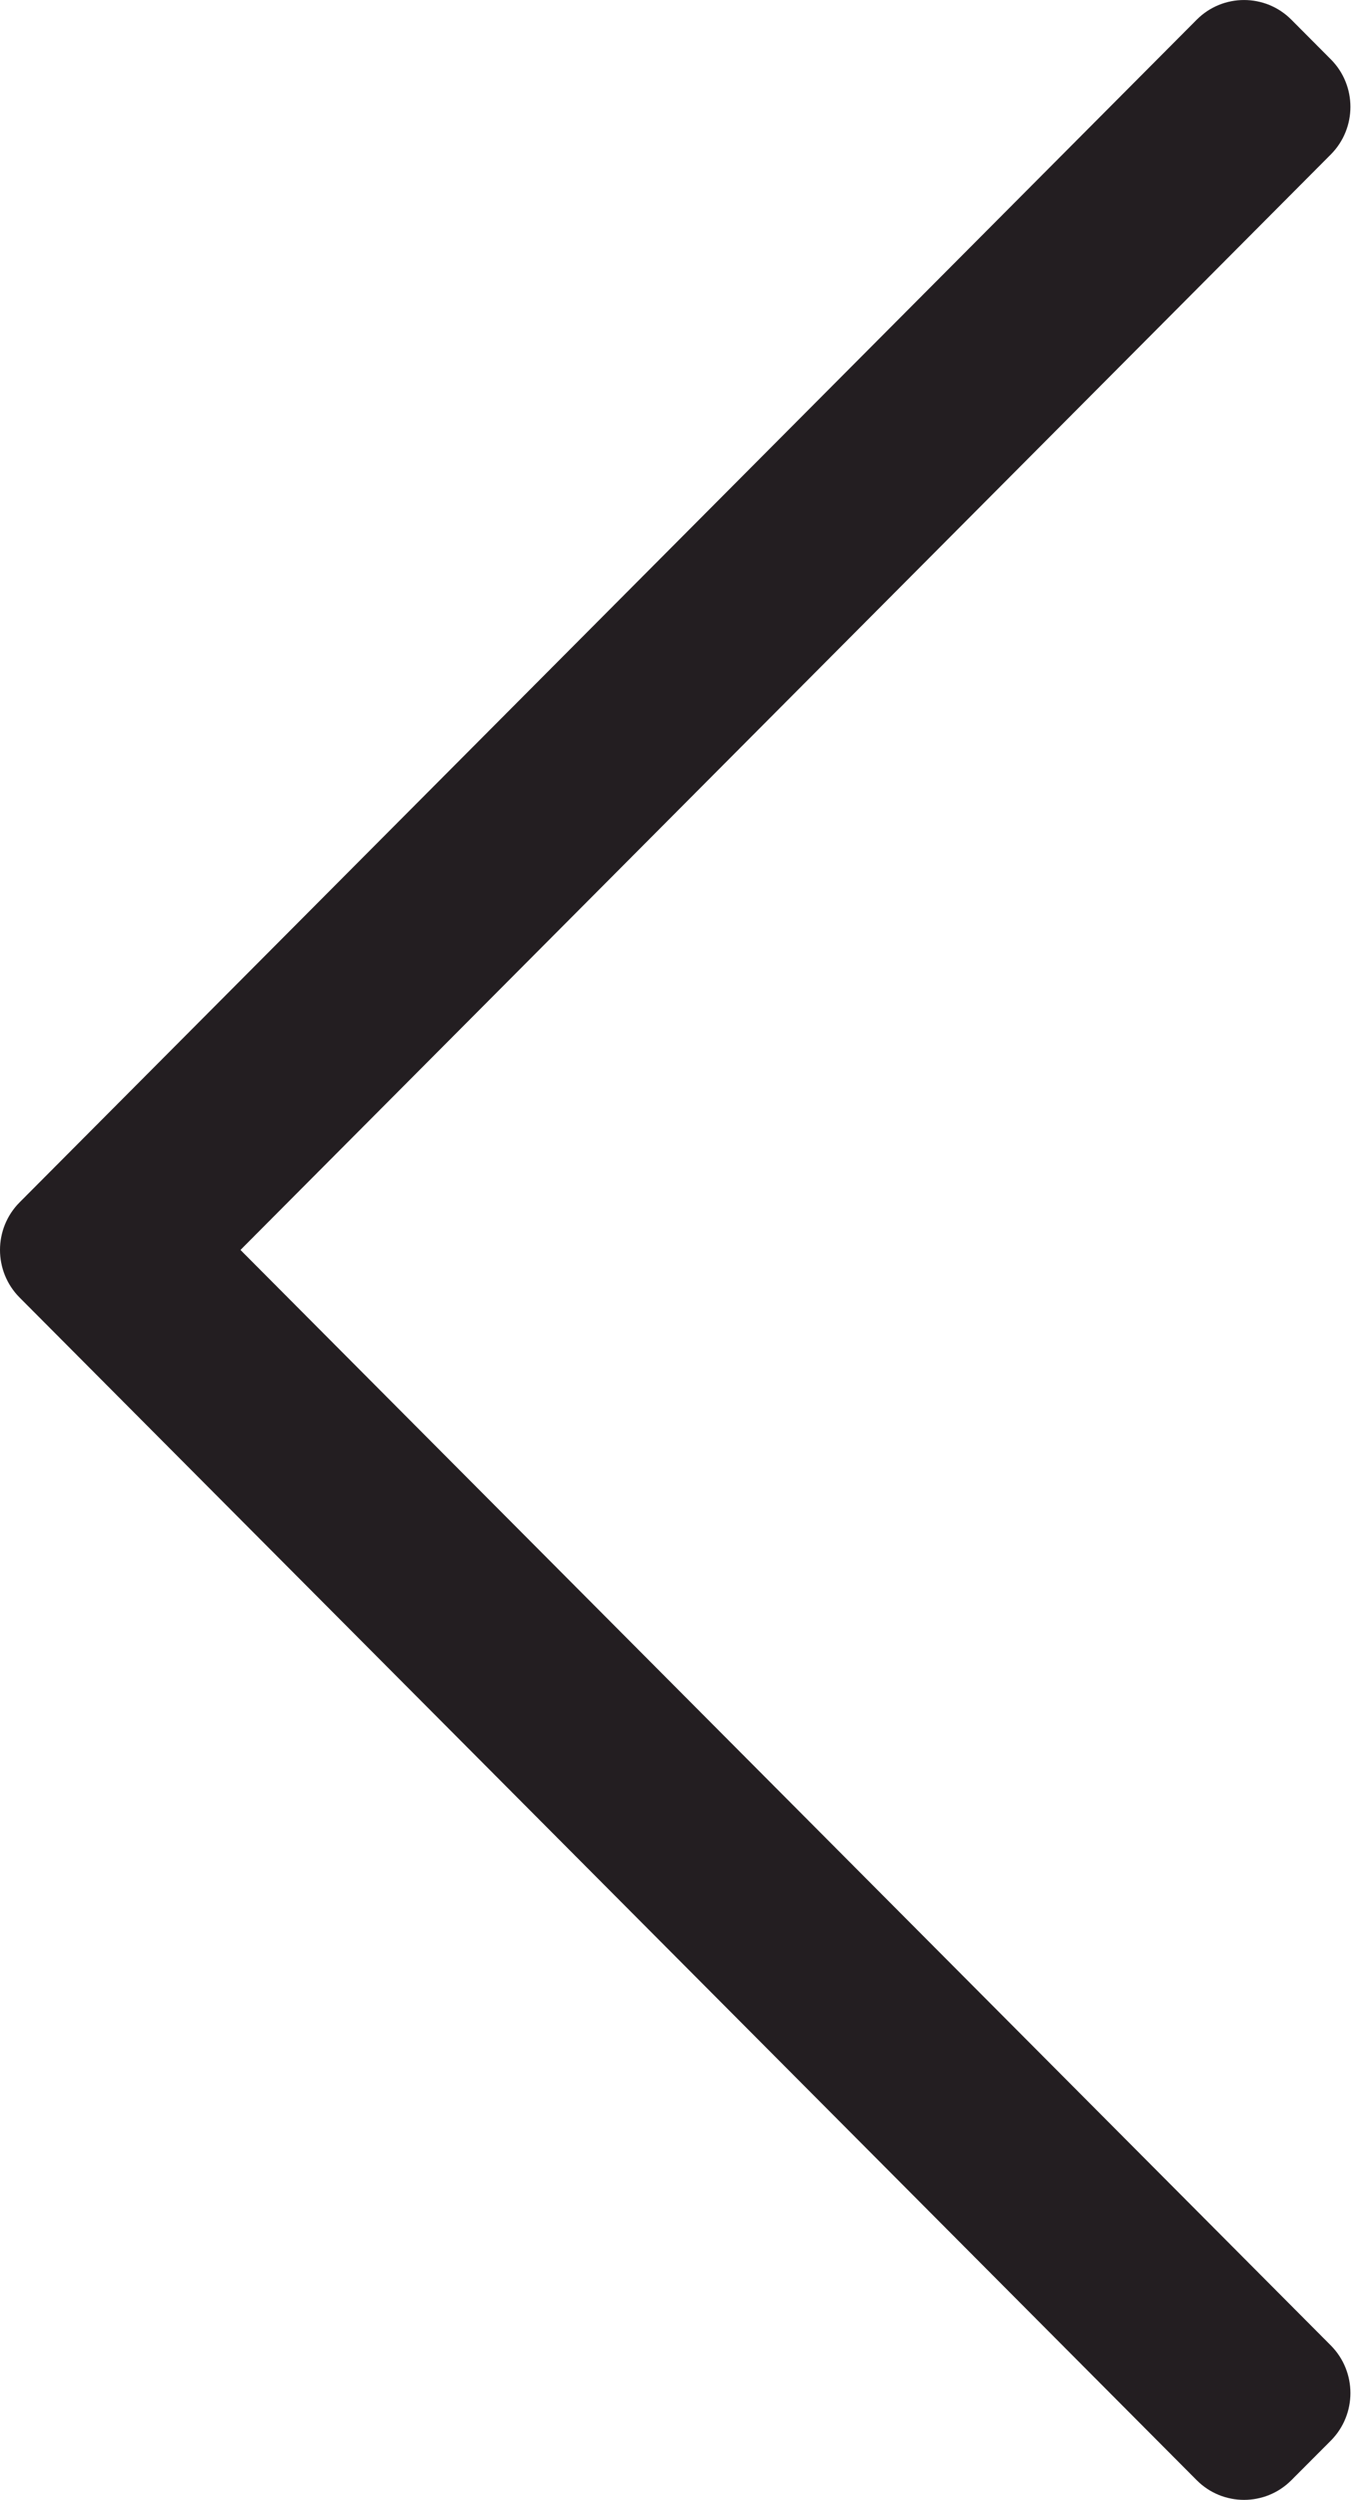 <?xml version="1.0" encoding="utf-8"?>
<svg width="17px" height="31px" viewBox="0 0 17 31" version="1.1" xmlns:xlink="http://www.w3.org/1999/xlink" xmlns="http://www.w3.org/2000/svg">
  <path d="M0.733 0.244L0.243 0.736C-0.081 1.061 -0.081 1.589 0.243 1.915L13.773 15.5L0.243 29.085C-0.081 29.411 -0.081 29.939 0.243 30.265L0.733 30.756C1.057 31.081 1.583 31.081 1.907 30.756L16.514 16.09C16.838 15.764 16.838 15.236 16.514 14.91L1.907 0.244C1.583 -0.081 1.057 -0.081 0.733 0.244Z" transform="matrix(-1 0 0 1 16.757 0)" id="Path" fill="#231E21" stroke="none" />
</svg>